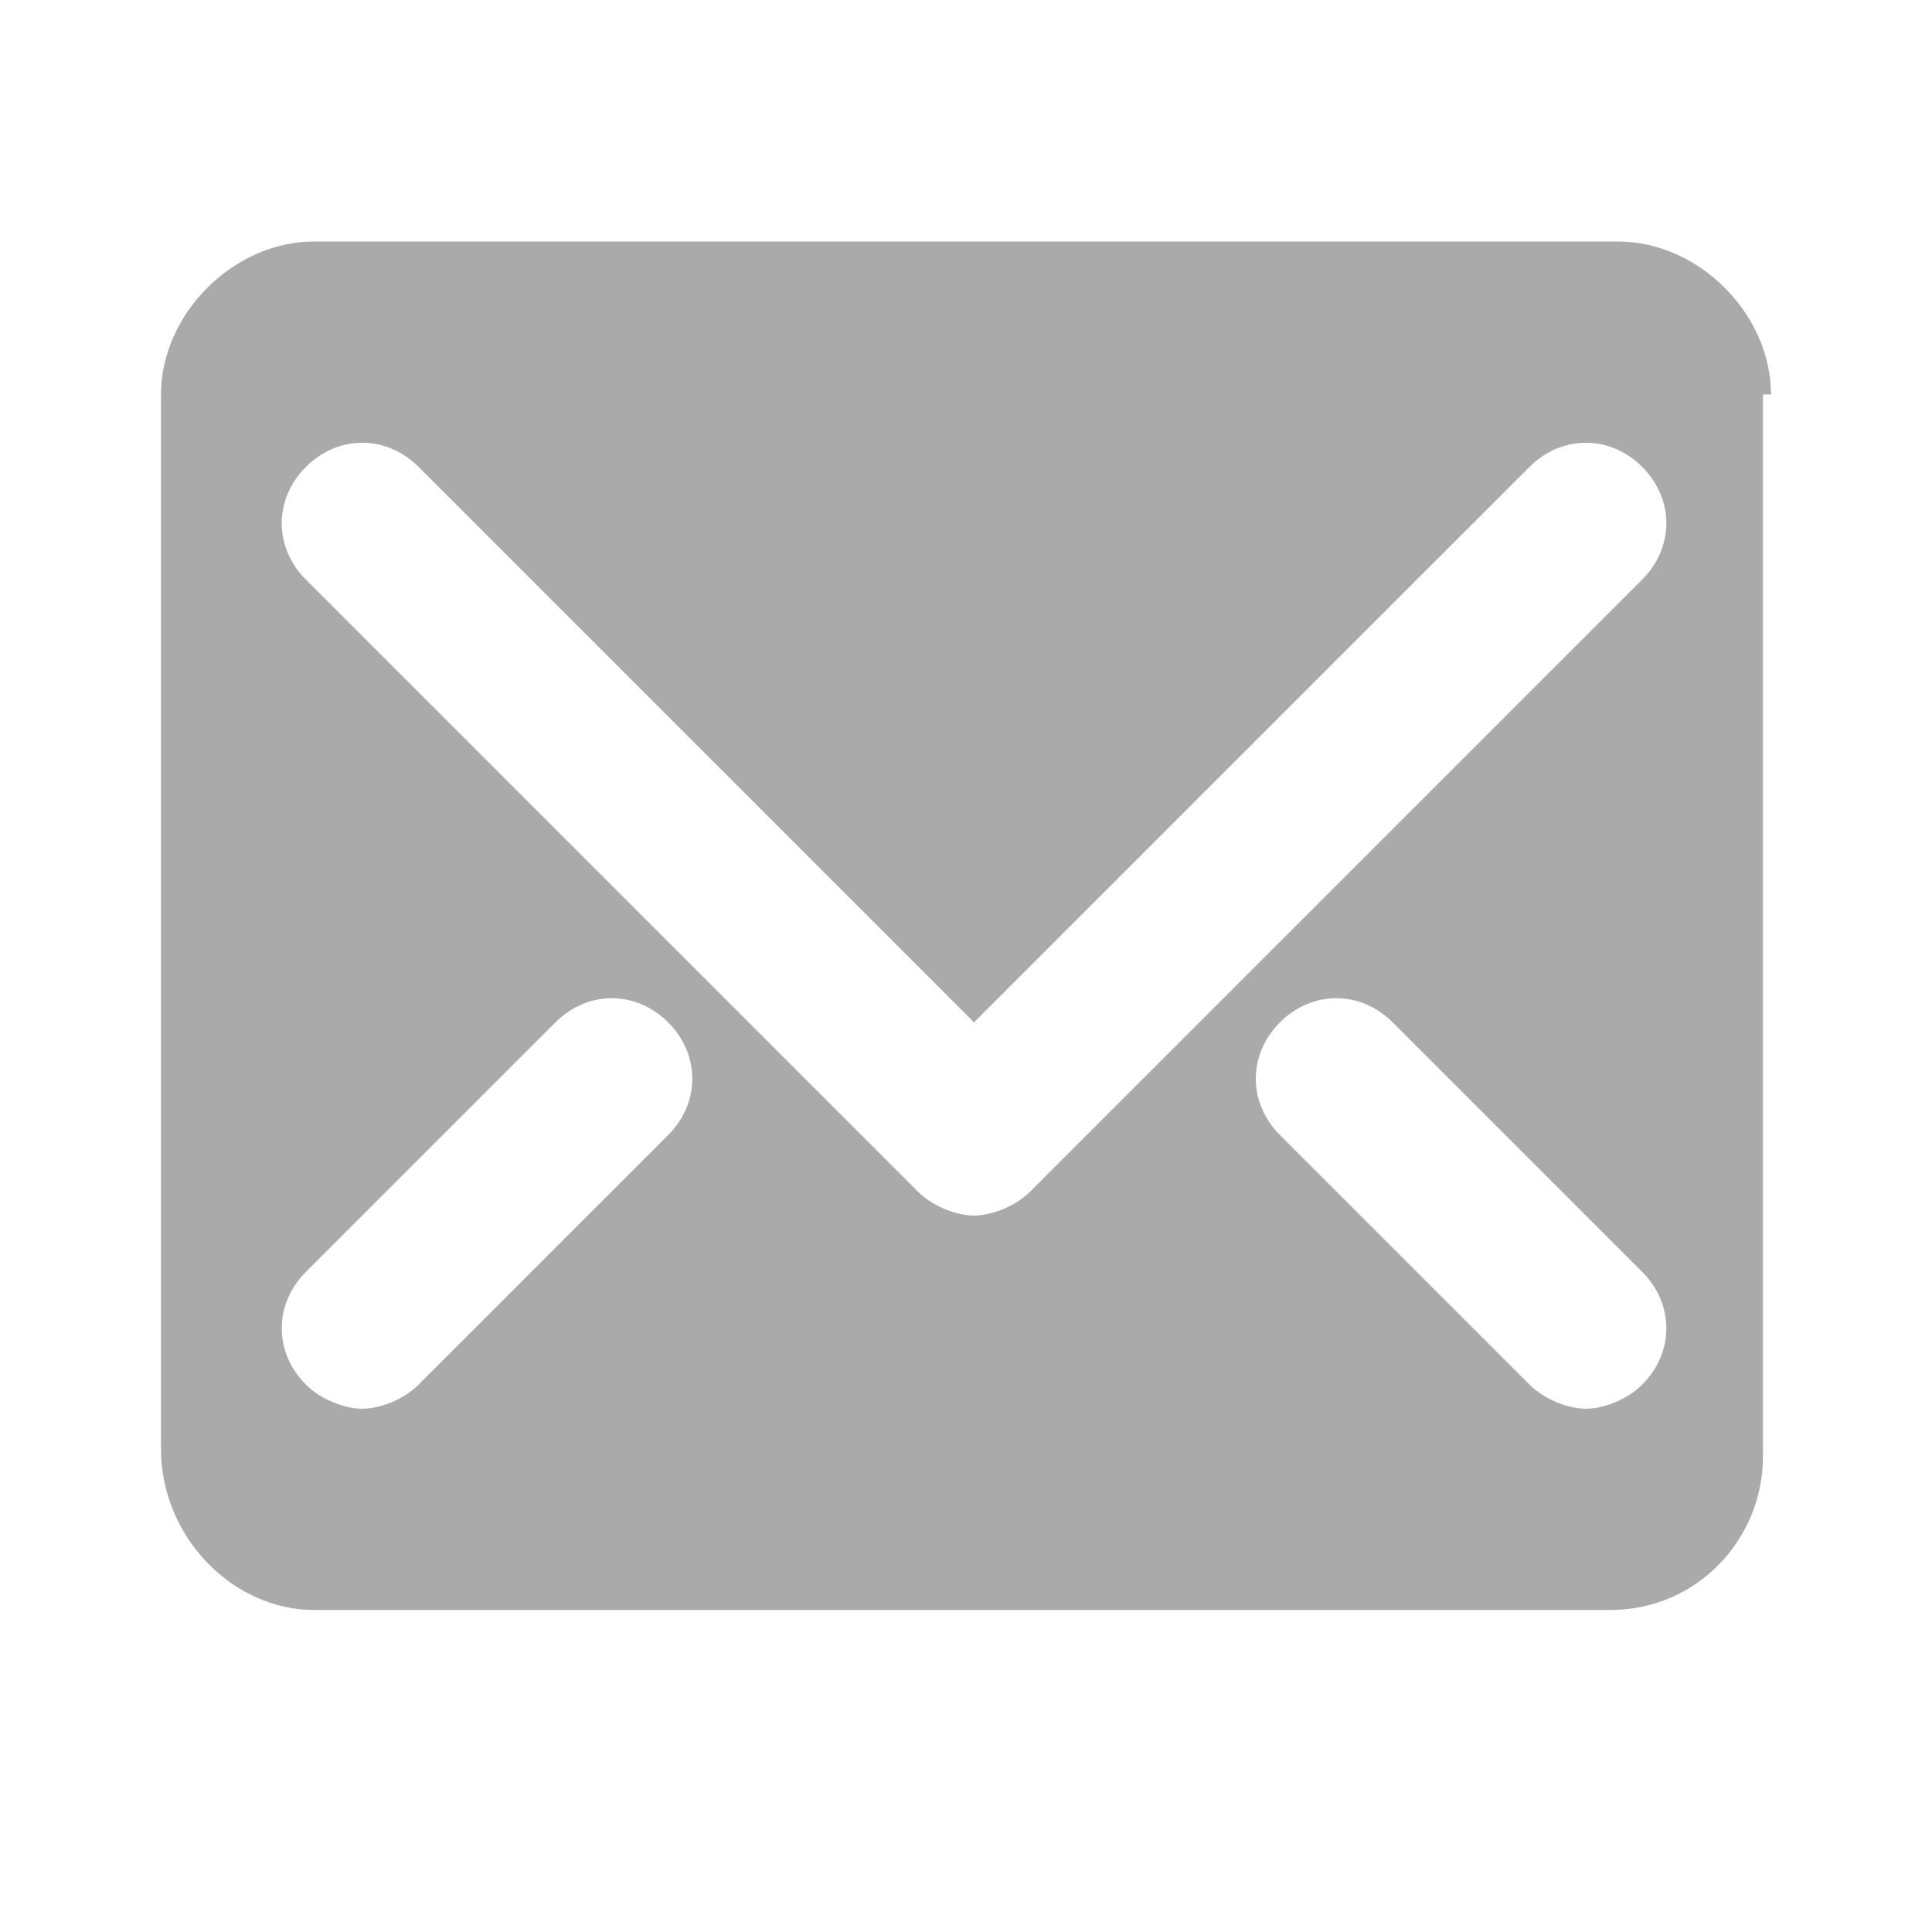 <svg version="1.1" xmlns="http://www.w3.org/2000/svg" x="0px" y="0px" height="24" viewBox="0 0 24 24" enable-background="new 0 0 24 24" xml:space="preserve">
    <path fill="#AAAAAA" d="M22,4.9C22,3.9,21.1,3,20.1,3H3.9C2.9,3,2,3.9,2,4.9v13.1C2,19.1,2.9,20,3.9,20h16.1c1.1,0,1.9-0.9,1.9-1.9V4.9z M8.3,14.1l-3.1,3.1c-0.2,0.2-0.5,0.3-0.7,0.3S4,17.4,3.8,17.2c-0.4-0.4-0.4-1,0-1.4l3.1-3.1c0.4-0.4,1-0.4,1.4,0S8.7,13.7,8.3,14.1z M20.4,17.2c-0.2,0.2-0.5,0.3-0.7,0.3s-0.5-0.1-0.7-0.3l-3.1-3.1c-0.4-0.4-0.4-1,0-1.4s1-0.4,1.4,0l3.1,3.1C20.8,16.2,20.8,16.8,20.4,17.2z M20.4,7.2l-7.6,7.6c-0.2,0.2-0.5,0.3-0.7,0.3s-0.5-0.1-0.7-0.3L3.8,7.2c-0.4-0.4-0.4-1,0-1.4s1-0.4,1.4,0l6.9,6.9L19,5.8c0.4-0.4,1-0.4,1.4,0S20.8,6.8,20.4,7.2z"/>
</svg>
